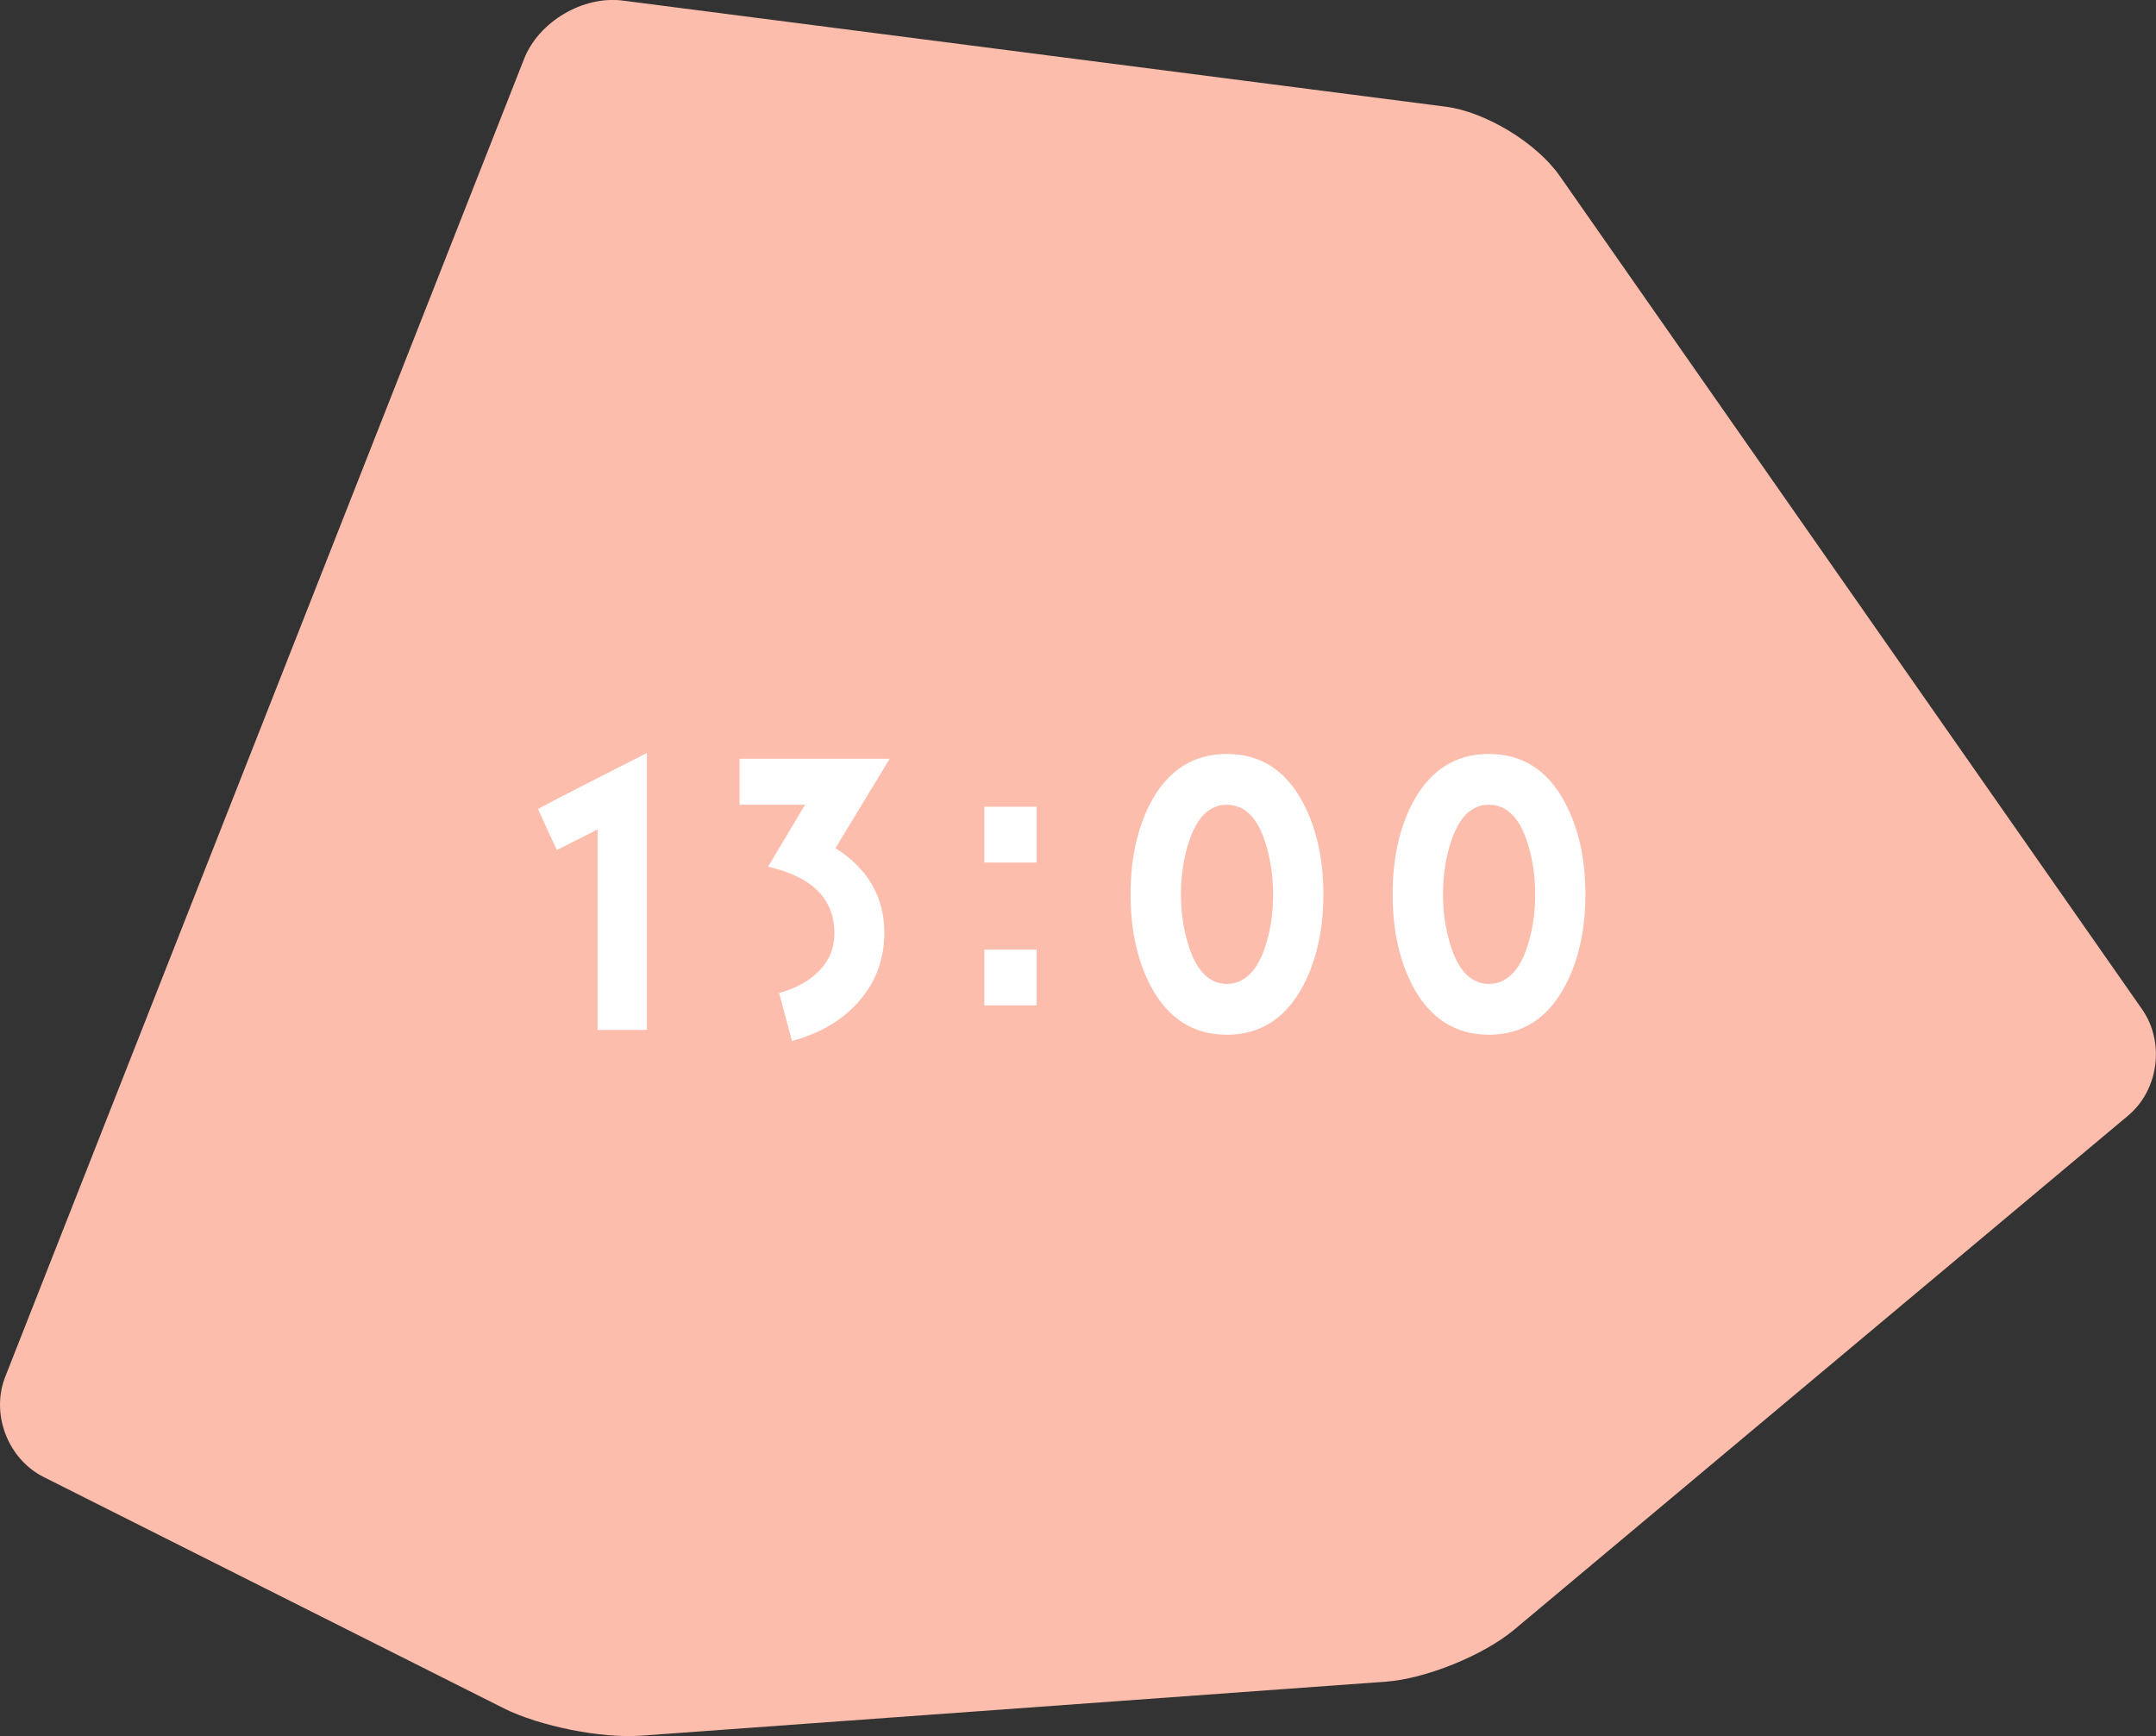 <?xml version="1.0" encoding="UTF-8"?><svg xmlns="http://www.w3.org/2000/svg" width="148.5" height="119.58" viewBox="0 0 148.5 119.58"><rect x="0" y="0" width="148.5" height="119.58" fill="#333333" stroke="none"/><defs><style>.cls-1{isolation:isolate;}.cls-2{fill:#fff;}.cls-2,.cls-3{stroke-width:0px;}.cls-4{mix-blend-mode:multiply;}.cls-3{fill:#fcbdac;}</style></defs><g class="cls-1"><g id="_レイヤー_2"><g id="header"><g class="cls-4"><path class="cls-3" d="m95.46,115.83c2.74-.2,6.71-1.81,8.82-3.57l42.3-35.42c2.11-1.77,2.54-5.05.97-7.31L107.41,12.09c-1.58-2.25-5.1-4.39-7.82-4.74L42.89.04c-2.73-.35-5.78,1.45-6.79,4.01L.36,94.83c-1.01,2.56.18,5.66,2.64,6.9l31.71,15.94c2.46,1.23,6.71,2.08,9.45,1.88l51.3-3.72Z"/></g><path class="cls-2" d="m41.16,70.93v-13.8l-2.81,1.42-1.3-2.83c1.66-.89,4.18-2.16,7.51-3.86v19.08h-3.41Z"/><path class="cls-2" d="m57.55,58.42c2.23,1.42,3.36,3.36,3.36,5.83,0,1.87-.62,3.48-1.85,4.83-1.13,1.25-2.64,2.11-4.51,2.62l-.89-3.31c1.1-.29,1.99-.77,2.66-1.42.77-.74,1.15-1.63,1.15-2.69,0-2.35-1.51-3.89-4.56-4.58.55-.96,1.42-2.38,2.54-4.27h-4.51v-3.17h10.34l-3.74,6.17Z"/><path class="cls-2" d="m67.8,59.41v-3.84h3.6v3.84h-3.6Zm0,9.84v-3.84h3.6v3.84h-3.6Z"/><path class="cls-2" d="m89.71,67.98c-1.18,2.18-2.93,3.29-5.21,3.29s-4.03-1.1-5.21-3.29c-.94-1.75-1.42-3.89-1.42-6.38s.48-4.63,1.42-6.38c1.18-2.18,2.93-3.29,5.21-3.29s4.03,1.1,5.21,3.29c.96,1.78,1.44,3.91,1.44,6.38s-.48,4.61-1.44,6.38Zm-2.64-10.2c-.55-1.56-1.42-2.35-2.57-2.35s-1.99.79-2.54,2.35c-.41,1.15-.62,2.42-.62,3.82s.22,2.66.62,3.82c.55,1.56,1.42,2.35,2.54,2.35s2.02-.79,2.57-2.35c.41-1.15.62-2.42.62-3.82s-.22-2.66-.62-3.82Z"/><path class="cls-2" d="m107.76,67.98c-1.18,2.18-2.93,3.29-5.21,3.29s-4.03-1.1-5.21-3.29c-.94-1.75-1.42-3.89-1.42-6.38s.48-4.63,1.42-6.38c1.18-2.18,2.93-3.29,5.21-3.29s4.03,1.1,5.21,3.29c.96,1.78,1.44,3.91,1.44,6.38s-.48,4.61-1.44,6.38Zm-2.64-10.2c-.55-1.56-1.42-2.35-2.57-2.35s-1.99.79-2.54,2.35c-.41,1.15-.62,2.42-.62,3.82s.22,2.66.62,3.82c.55,1.56,1.42,2.35,2.54,2.35s2.02-.79,2.57-2.35c.41-1.15.62-2.42.62-3.82s-.22-2.66-.62-3.82Z"/></g></g></g></svg>